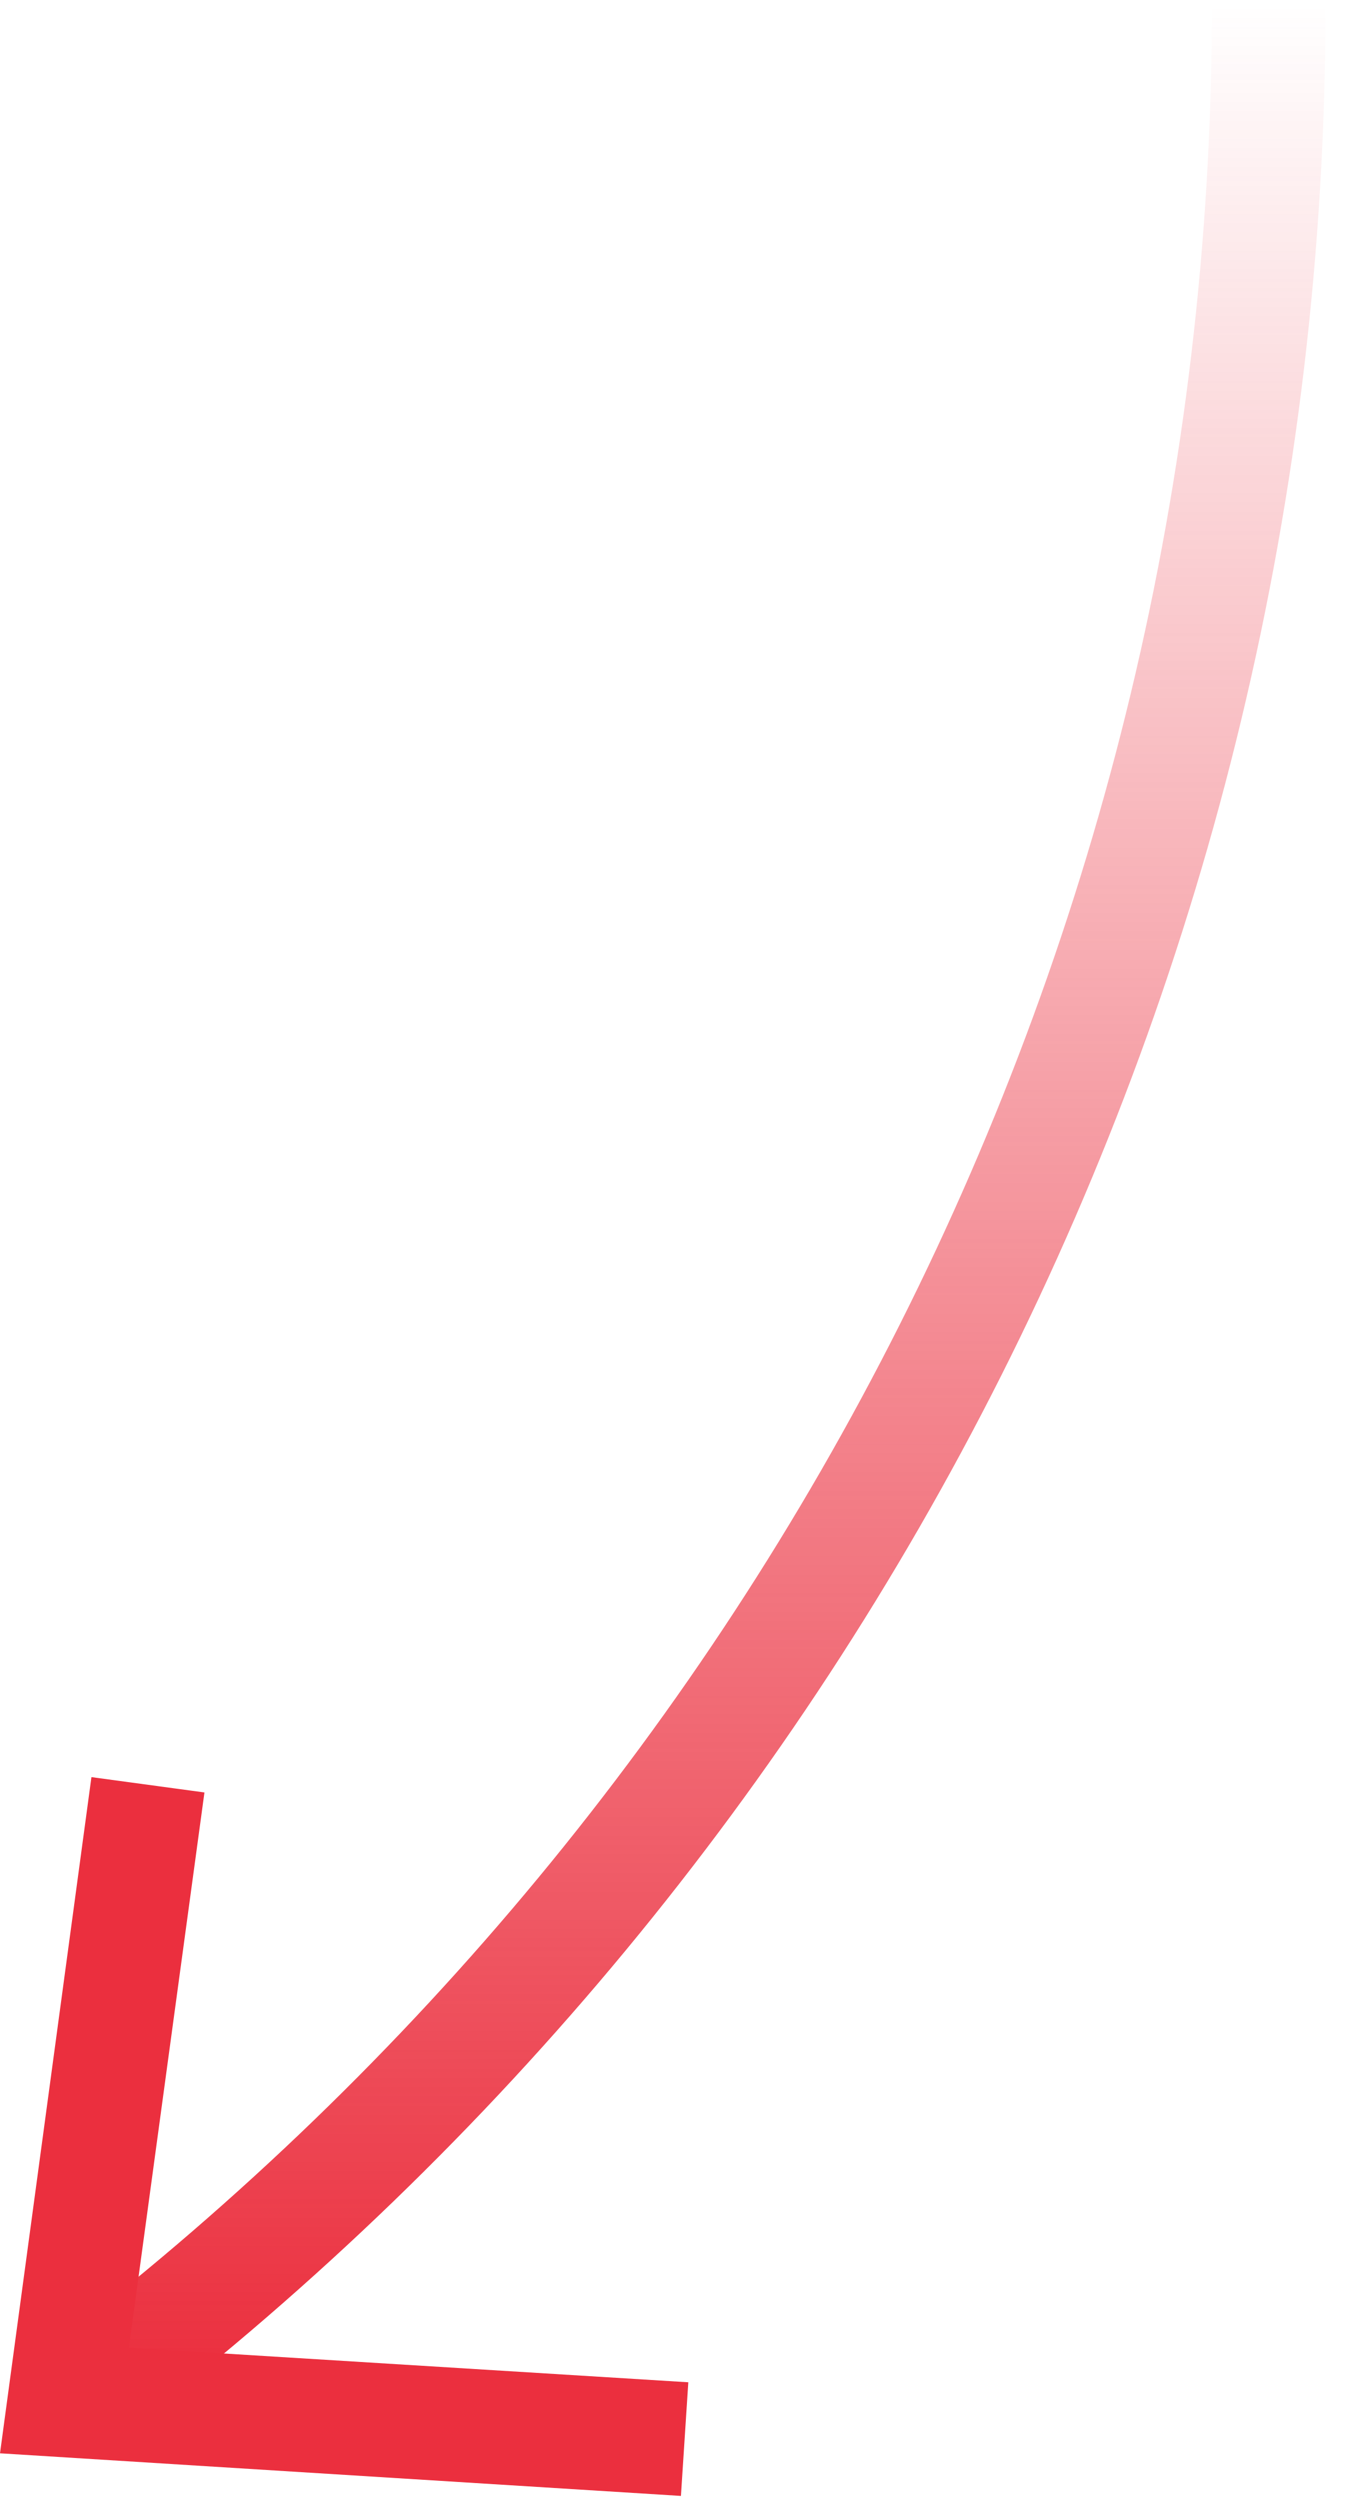 <svg width="24" height="44" viewBox="0 0 24 44" fill="none" xmlns="http://www.w3.org/2000/svg">
<path d="M1.75 41.895C14.27 32.245 22.34 17.105 22.34 0.075" stroke="url(#paint0_linear_702_152)" stroke-width="2" stroke-miterlimit="10"/>
<path d="M1.61 31.275L3.6 31.545L2.27 41.315L12.12 41.925L11.99 43.925L0 43.175L1.61 31.275Z" fill="#EB2F3E"/>
<defs>
<linearGradient id="paint0_linear_702_152" x1="12.045" y1="0.075" x2="12.045" y2="41.895" gradientUnits="userSpaceOnUse">
<stop stop-color="#EB2F3E" stop-opacity="0"/>
<stop offset="1" stop-color="#EB2F3E"/>
</linearGradient>
</defs>
</svg>
